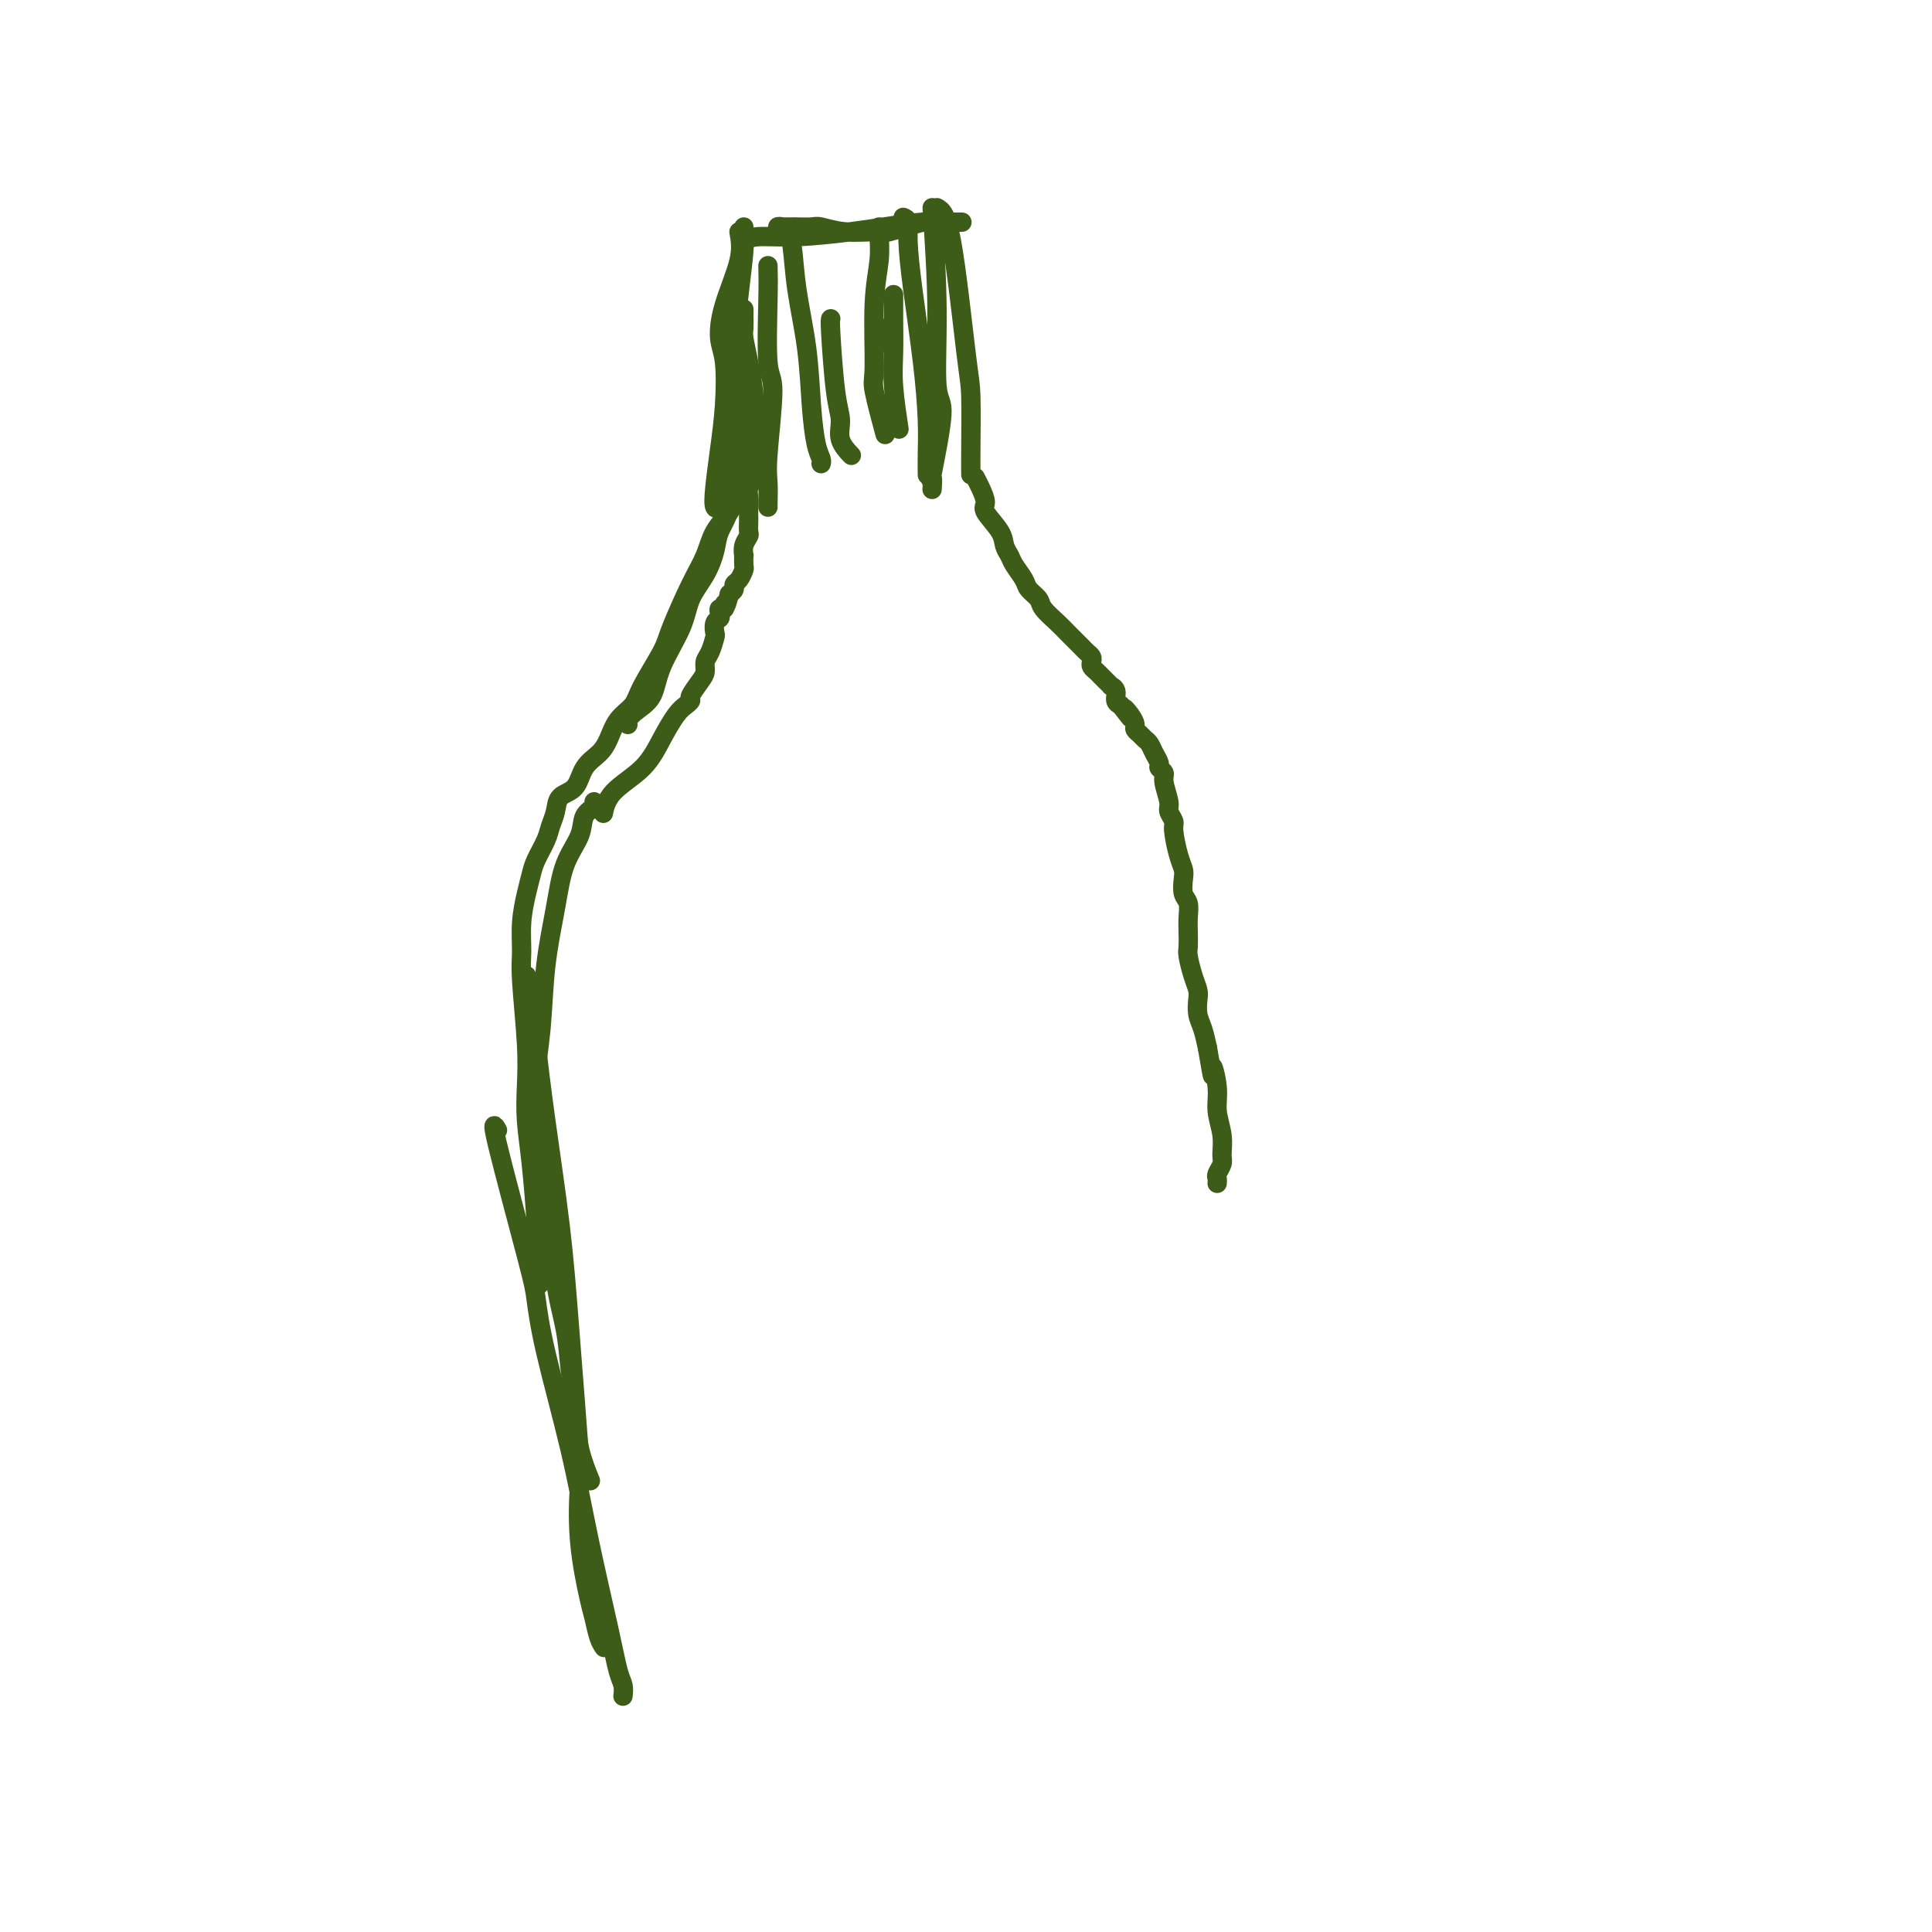 <svg viewBox='0 0 400 400' version='1.1' xmlns='http://www.w3.org/2000/svg' xmlns:xlink='http://www.w3.org/1999/xlink'><g fill='none' stroke='#3D5C18' stroke-width='4' stroke-linecap='round' stroke-linejoin='round'><path d='M153,48c0.302,1.704 0.603,3.408 0,6c-0.603,2.592 -2.112,6.073 -3,9c-0.888,2.927 -1.156,5.300 -1,7c0.156,1.700 0.734,2.726 1,5c0.266,2.274 0.219,5.797 0,9c-0.219,3.203 -0.608,6.088 -1,9c-0.392,2.912 -0.785,5.853 -1,8c-0.215,2.147 -0.250,3.501 0,4c0.250,0.499 0.786,0.143 1,0c0.214,-0.143 0.107,-0.071 0,0'/><path d='M154,47c0.080,1.426 0.159,2.853 0,5c-0.159,2.147 -0.557,5.015 -1,9c-0.443,3.985 -0.931,9.085 -1,13c-0.069,3.915 0.283,6.643 0,10c-0.283,3.357 -1.199,7.343 -1,10c0.199,2.657 1.515,3.985 2,5c0.485,1.015 0.139,1.719 0,2c-0.139,0.281 -0.069,0.141 0,0'/><path d='M159,55c0.038,1.574 0.077,3.147 0,7c-0.077,3.853 -0.269,9.985 0,13c0.269,3.015 1.000,2.913 1,6c-0.000,3.087 -0.732,9.363 -1,13c-0.268,3.637 -0.072,4.635 0,6c0.072,1.365 0.019,3.098 0,4c-0.019,0.902 -0.006,0.972 0,1c0.006,0.028 0.003,0.014 0,0'/><path d='M163,49c0.364,0.108 0.727,0.217 1,2c0.273,1.783 0.455,5.241 1,9c0.545,3.759 1.452,7.820 2,12c0.548,4.180 0.735,8.479 1,12c0.265,3.521 0.607,6.263 1,8c0.393,1.737 0.837,2.468 1,3c0.163,0.532 0.047,0.866 0,1c-0.047,0.134 -0.023,0.067 0,0'/><path d='M172,66c-0.079,0.065 -0.157,0.130 0,3c0.157,2.870 0.550,8.545 1,12c0.450,3.455 0.956,4.689 1,6c0.044,1.311 -0.373,2.699 0,4c0.373,1.301 1.535,2.515 2,3c0.465,0.485 0.232,0.243 0,0'/><path d='M185,61c0.002,0.142 0.004,0.285 0,1c-0.004,0.715 -0.015,2.004 0,4c0.015,1.996 0.056,4.700 0,7c-0.056,2.300 -0.207,4.196 0,7c0.207,2.804 0.774,6.515 1,8c0.226,1.485 0.113,0.742 0,0'/><path d='M154,50c0.654,-0.447 1.307,-0.894 3,-1c1.693,-0.106 4.425,0.129 8,0c3.575,-0.129 7.994,-0.623 11,-1c3.006,-0.377 4.599,-0.637 7,-1c2.401,-0.363 5.611,-0.829 8,-1c2.389,-0.171 3.957,-0.046 5,0c1.043,0.046 1.560,0.012 2,0c0.440,-0.012 0.801,-0.003 1,0c0.199,0.003 0.234,-0.001 0,0c-0.234,0.001 -0.739,0.008 -1,0c-0.261,-0.008 -0.279,-0.031 -1,0c-0.721,0.031 -2.144,0.114 -3,0c-0.856,-0.114 -1.143,-0.427 -3,0c-1.857,0.427 -5.283,1.593 -7,2c-1.717,0.407 -1.724,0.057 -3,0c-1.276,-0.057 -3.819,0.181 -6,0c-2.181,-0.181 -3.999,-0.781 -5,-1c-1.001,-0.219 -1.187,-0.059 -2,0c-0.813,0.059 -2.255,0.016 -3,0c-0.745,-0.016 -0.793,-0.005 -1,0c-0.207,0.005 -0.574,0.005 -1,0c-0.426,-0.005 -0.913,-0.015 -1,0c-0.087,0.015 0.224,0.056 0,0c-0.224,-0.056 -0.983,-0.207 -1,0c-0.017,0.207 0.710,0.774 1,1c0.290,0.226 0.145,0.113 0,0'/><path d='M183,68c0.111,0.200 0.222,0.400 0,1c-0.222,0.600 -0.778,1.600 -1,2c-0.222,0.400 -0.111,0.200 0,0'/><path d='M182,47c-0.031,0.453 -0.063,0.906 0,2c0.063,1.094 0.220,2.831 0,5c-0.220,2.169 -0.819,4.772 -1,9c-0.181,4.228 0.055,10.082 0,13c-0.055,2.918 -0.399,2.901 0,5c0.399,2.099 1.543,6.314 2,8c0.457,1.686 0.229,0.843 0,0'/><path d='M187,45c0.439,0.174 0.878,0.348 1,1c0.122,0.652 -0.072,1.783 0,4c0.072,2.217 0.412,5.519 1,10c0.588,4.481 1.426,10.140 2,15c0.574,4.860 0.886,8.921 1,12c0.114,3.079 0.031,5.175 0,7c-0.031,1.825 -0.009,3.379 0,4c0.009,0.621 0.004,0.311 0,0'/><path d='M193,43c0.469,7.149 0.939,14.298 1,21c0.061,6.702 -0.285,12.956 0,16c0.285,3.044 1.201,2.879 1,6c-0.201,3.121 -1.518,9.527 -2,12c-0.482,2.473 -0.130,1.012 0,1c0.130,-0.012 0.037,1.425 0,2c-0.037,0.575 -0.019,0.287 0,0'/><path d='M194,43c0.959,0.548 1.917,1.097 3,7c1.083,5.903 2.290,17.162 3,23c0.710,5.838 0.922,6.256 1,9c0.078,2.744 0.021,7.816 0,11c-0.021,3.184 -0.006,4.481 0,5c0.006,0.519 0.003,0.259 0,0'/><path d='M154,64c-0.006,0.115 -0.012,0.230 0,1c0.012,0.770 0.042,2.196 0,3c-0.042,0.804 -0.155,0.986 0,2c0.155,1.014 0.577,2.861 1,5c0.423,2.139 0.845,4.570 1,6c0.155,1.430 0.042,1.860 0,3c-0.042,1.140 -0.011,2.990 0,4c0.011,1.010 0.004,1.180 0,2c-0.004,0.820 -0.005,2.288 0,3c0.005,0.712 0.015,0.666 0,1c-0.015,0.334 -0.057,1.048 0,2c0.057,0.952 0.211,2.143 0,3c-0.211,0.857 -0.789,1.380 -1,2c-0.211,0.620 -0.057,1.336 0,2c0.057,0.664 0.016,1.276 0,2c-0.016,0.724 -0.008,1.558 0,2c0.008,0.442 0.016,0.491 0,1c-0.016,0.509 -0.057,1.480 0,2c0.057,0.520 0.211,0.591 0,1c-0.211,0.409 -0.788,1.155 -1,2c-0.212,0.845 -0.060,1.788 0,2c0.060,0.212 0.026,-0.308 0,0c-0.026,0.308 -0.045,1.445 0,2c0.045,0.555 0.153,0.530 0,1c-0.153,0.470 -0.567,1.435 -1,2c-0.433,0.565 -0.886,0.729 -1,1c-0.114,0.271 0.110,0.649 0,1c-0.110,0.351 -0.555,0.676 -1,1'/><path d='M151,123c-1.016,4.102 -1.056,2.356 -1,2c0.056,-0.356 0.207,0.677 0,1c-0.207,0.323 -0.774,-0.064 -1,0c-0.226,0.064 -0.112,0.579 0,1c0.112,0.421 0.224,0.750 0,1c-0.224,0.250 -0.782,0.423 -1,1c-0.218,0.577 -0.096,1.558 0,2c0.096,0.442 0.168,0.344 0,1c-0.168,0.656 -0.574,2.067 -1,3c-0.426,0.933 -0.870,1.388 -1,2c-0.130,0.612 0.054,1.382 0,2c-0.054,0.618 -0.345,1.083 -1,2c-0.655,0.917 -1.673,2.284 -2,3c-0.327,0.716 0.036,0.781 0,1c-0.036,0.219 -0.471,0.592 -1,1c-0.529,0.408 -1.151,0.853 -2,2c-0.849,1.147 -1.927,2.998 -3,5c-1.073,2.002 -2.143,4.155 -4,6c-1.857,1.845 -4.500,3.381 -6,5c-1.500,1.619 -1.857,3.320 -2,4c-0.143,0.680 -0.071,0.340 0,0'/><path d='M155,80c-0.005,0.567 -0.010,1.133 0,2c0.010,0.867 0.034,2.034 0,4c-0.034,1.966 -0.127,4.730 -1,7c-0.873,2.270 -2.526,4.045 -3,6c-0.474,1.955 0.231,4.090 0,6c-0.231,1.910 -1.396,3.596 -2,5c-0.604,1.404 -0.645,2.527 -1,4c-0.355,1.473 -1.025,3.297 -2,5c-0.975,1.703 -2.257,3.285 -3,5c-0.743,1.715 -0.949,3.562 -2,6c-1.051,2.438 -2.947,5.466 -4,8c-1.053,2.534 -1.263,4.574 -2,6c-0.737,1.426 -2.002,2.238 -3,3c-0.998,0.762 -1.730,1.474 -2,2c-0.270,0.526 -0.077,0.864 0,1c0.077,0.136 0.039,0.068 0,0'/><path d='M152,103c-0.127,0.936 -0.255,1.871 -1,3c-0.745,1.129 -2.109,2.451 -3,4c-0.891,1.549 -1.310,3.324 -2,5c-0.690,1.676 -1.650,3.253 -3,6c-1.350,2.747 -3.089,6.663 -4,9c-0.911,2.337 -0.993,3.094 -2,5c-1.007,1.906 -2.940,4.961 -4,7c-1.060,2.039 -1.247,3.062 -2,4c-0.753,0.938 -2.073,1.792 -3,3c-0.927,1.208 -1.460,2.770 -2,4c-0.540,1.230 -1.086,2.128 -2,3c-0.914,0.872 -2.196,1.717 -3,3c-0.804,1.283 -1.132,3.003 -2,4c-0.868,0.997 -2.278,1.271 -3,2c-0.722,0.729 -0.757,1.913 -1,3c-0.243,1.087 -0.695,2.077 -1,3c-0.305,0.923 -0.464,1.777 -1,3c-0.536,1.223 -1.450,2.813 -2,4c-0.550,1.187 -0.737,1.972 -1,3c-0.263,1.028 -0.603,2.299 -1,4c-0.397,1.701 -0.852,3.832 -1,6c-0.148,2.168 0.012,4.373 0,6c-0.012,1.627 -0.197,2.676 0,6c0.197,3.324 0.774,8.924 1,13c0.226,4.076 0.099,6.628 0,9c-0.099,2.372 -0.171,4.564 0,7c0.171,2.436 0.584,5.117 1,9c0.416,3.883 0.833,8.966 1,12c0.167,3.034 0.083,4.017 0,5'/><path d='M111,258c0.381,12.929 0.833,6.750 1,5c0.167,-1.750 0.048,0.929 0,2c-0.048,1.071 -0.024,0.536 0,0'/><path d='M123,166c0.217,0.283 0.434,0.566 0,1c-0.434,0.434 -1.521,1.019 -2,2c-0.479,0.981 -0.352,2.359 -1,4c-0.648,1.641 -2.073,3.546 -3,6c-0.927,2.454 -1.356,5.457 -2,9c-0.644,3.543 -1.504,7.626 -2,12c-0.496,4.374 -0.627,9.037 -1,13c-0.373,3.963 -0.988,7.224 -1,10c-0.012,2.776 0.578,5.065 1,8c0.422,2.935 0.676,6.514 1,10c0.324,3.486 0.717,6.877 1,11c0.283,4.123 0.456,8.978 1,13c0.544,4.022 1.460,7.212 2,10c0.540,2.788 0.706,5.175 1,8c0.294,2.825 0.718,6.087 1,9c0.282,2.913 0.422,5.477 1,8c0.578,2.523 1.594,5.007 2,6c0.406,0.993 0.203,0.497 0,0'/><path d='M109,202c0.349,1.434 0.698,2.868 1,5c0.302,2.132 0.558,4.962 1,9c0.442,4.038 1.072,9.284 2,16c0.928,6.716 2.156,14.902 3,22c0.844,7.098 1.305,13.110 2,22c0.695,8.890 1.625,20.659 2,26c0.375,5.341 0.194,4.253 0,6c-0.194,1.747 -0.402,6.328 0,11c0.402,4.672 1.414,9.434 2,12c0.586,2.566 0.745,2.936 1,4c0.255,1.064 0.604,2.821 1,4c0.396,1.179 0.837,1.779 1,2c0.163,0.221 0.046,0.063 0,0c-0.046,-0.063 -0.023,-0.032 0,0'/><path d='M103,234c-0.626,-1.118 -1.252,-2.236 0,3c1.252,5.236 4.382,16.827 6,23c1.618,6.173 1.725,6.928 2,9c0.275,2.072 0.717,5.461 2,11c1.283,5.539 3.405,13.227 5,20c1.595,6.773 2.662,12.631 4,19c1.338,6.369 2.947,13.248 4,18c1.053,4.752 1.550,7.377 2,9c0.450,1.623 0.852,2.245 1,3c0.148,0.755 0.042,1.644 0,2c-0.042,0.356 -0.021,0.178 0,0'/><path d='M202,99c-0.077,-0.145 -0.154,-0.289 0,0c0.154,0.289 0.538,1.012 1,2c0.462,0.988 1.003,2.243 1,3c-0.003,0.757 -0.549,1.017 0,2c0.549,0.983 2.193,2.690 3,4c0.807,1.310 0.778,2.224 1,3c0.222,0.776 0.694,1.416 1,2c0.306,0.584 0.447,1.114 1,2c0.553,0.886 1.517,2.128 2,3c0.483,0.872 0.485,1.374 1,2c0.515,0.626 1.542,1.376 2,2c0.458,0.624 0.346,1.123 1,2c0.654,0.877 2.073,2.133 3,3c0.927,0.867 1.362,1.346 2,2c0.638,0.654 1.477,1.485 2,2c0.523,0.515 0.728,0.715 1,1c0.272,0.285 0.612,0.654 1,1c0.388,0.346 0.825,0.670 1,1c0.175,0.330 0.088,0.665 0,1c-0.088,0.335 -0.177,0.668 0,1c0.177,0.332 0.621,0.663 1,1c0.379,0.337 0.694,0.681 1,1c0.306,0.319 0.603,0.614 1,1c0.397,0.386 0.894,0.863 1,1c0.106,0.137 -0.178,-0.066 0,0c0.178,0.066 0.817,0.402 1,1c0.183,0.598 -0.091,1.456 0,2c0.091,0.544 0.545,0.772 1,1'/><path d='M232,146c3.586,4.681 1.552,1.884 1,1c-0.552,-0.884 0.377,0.144 1,1c0.623,0.856 0.941,1.538 1,2c0.059,0.462 -0.139,0.704 0,1c0.139,0.296 0.616,0.646 1,1c0.384,0.354 0.676,0.711 1,1c0.324,0.289 0.679,0.511 1,1c0.321,0.489 0.607,1.245 1,2c0.393,0.755 0.894,1.508 1,2c0.106,0.492 -0.183,0.722 0,1c0.183,0.278 0.838,0.603 1,1c0.162,0.397 -0.167,0.866 0,2c0.167,1.134 0.832,2.933 1,4c0.168,1.067 -0.162,1.402 0,2c0.162,0.598 0.814,1.457 1,2c0.186,0.543 -0.095,0.768 0,2c0.095,1.232 0.565,3.470 1,5c0.435,1.530 0.835,2.352 1,3c0.165,0.648 0.097,1.121 0,2c-0.097,0.879 -0.222,2.165 0,3c0.222,0.835 0.791,1.219 1,2c0.209,0.781 0.059,1.959 0,3c-0.059,1.041 -0.026,1.945 0,3c0.026,1.055 0.046,2.260 0,3c-0.046,0.740 -0.157,1.017 0,2c0.157,0.983 0.581,2.674 1,4c0.419,1.326 0.833,2.286 1,3c0.167,0.714 0.086,1.181 0,2c-0.086,0.819 -0.177,1.990 0,3c0.177,1.010 0.622,1.860 1,3c0.378,1.140 0.689,2.570 1,4'/><path d='M250,217c1.554,9.235 0.938,4.824 1,4c0.062,-0.824 0.802,1.939 1,4c0.198,2.061 -0.147,3.421 0,5c0.147,1.579 0.786,3.379 1,5c0.214,1.621 0.005,3.065 0,4c-0.005,0.935 0.195,1.361 0,2c-0.195,0.639 -0.784,1.491 -1,2c-0.216,0.509 -0.058,0.676 0,1c0.058,0.324 0.017,0.807 0,1c-0.017,0.193 -0.008,0.097 0,0'/></g>
</svg>